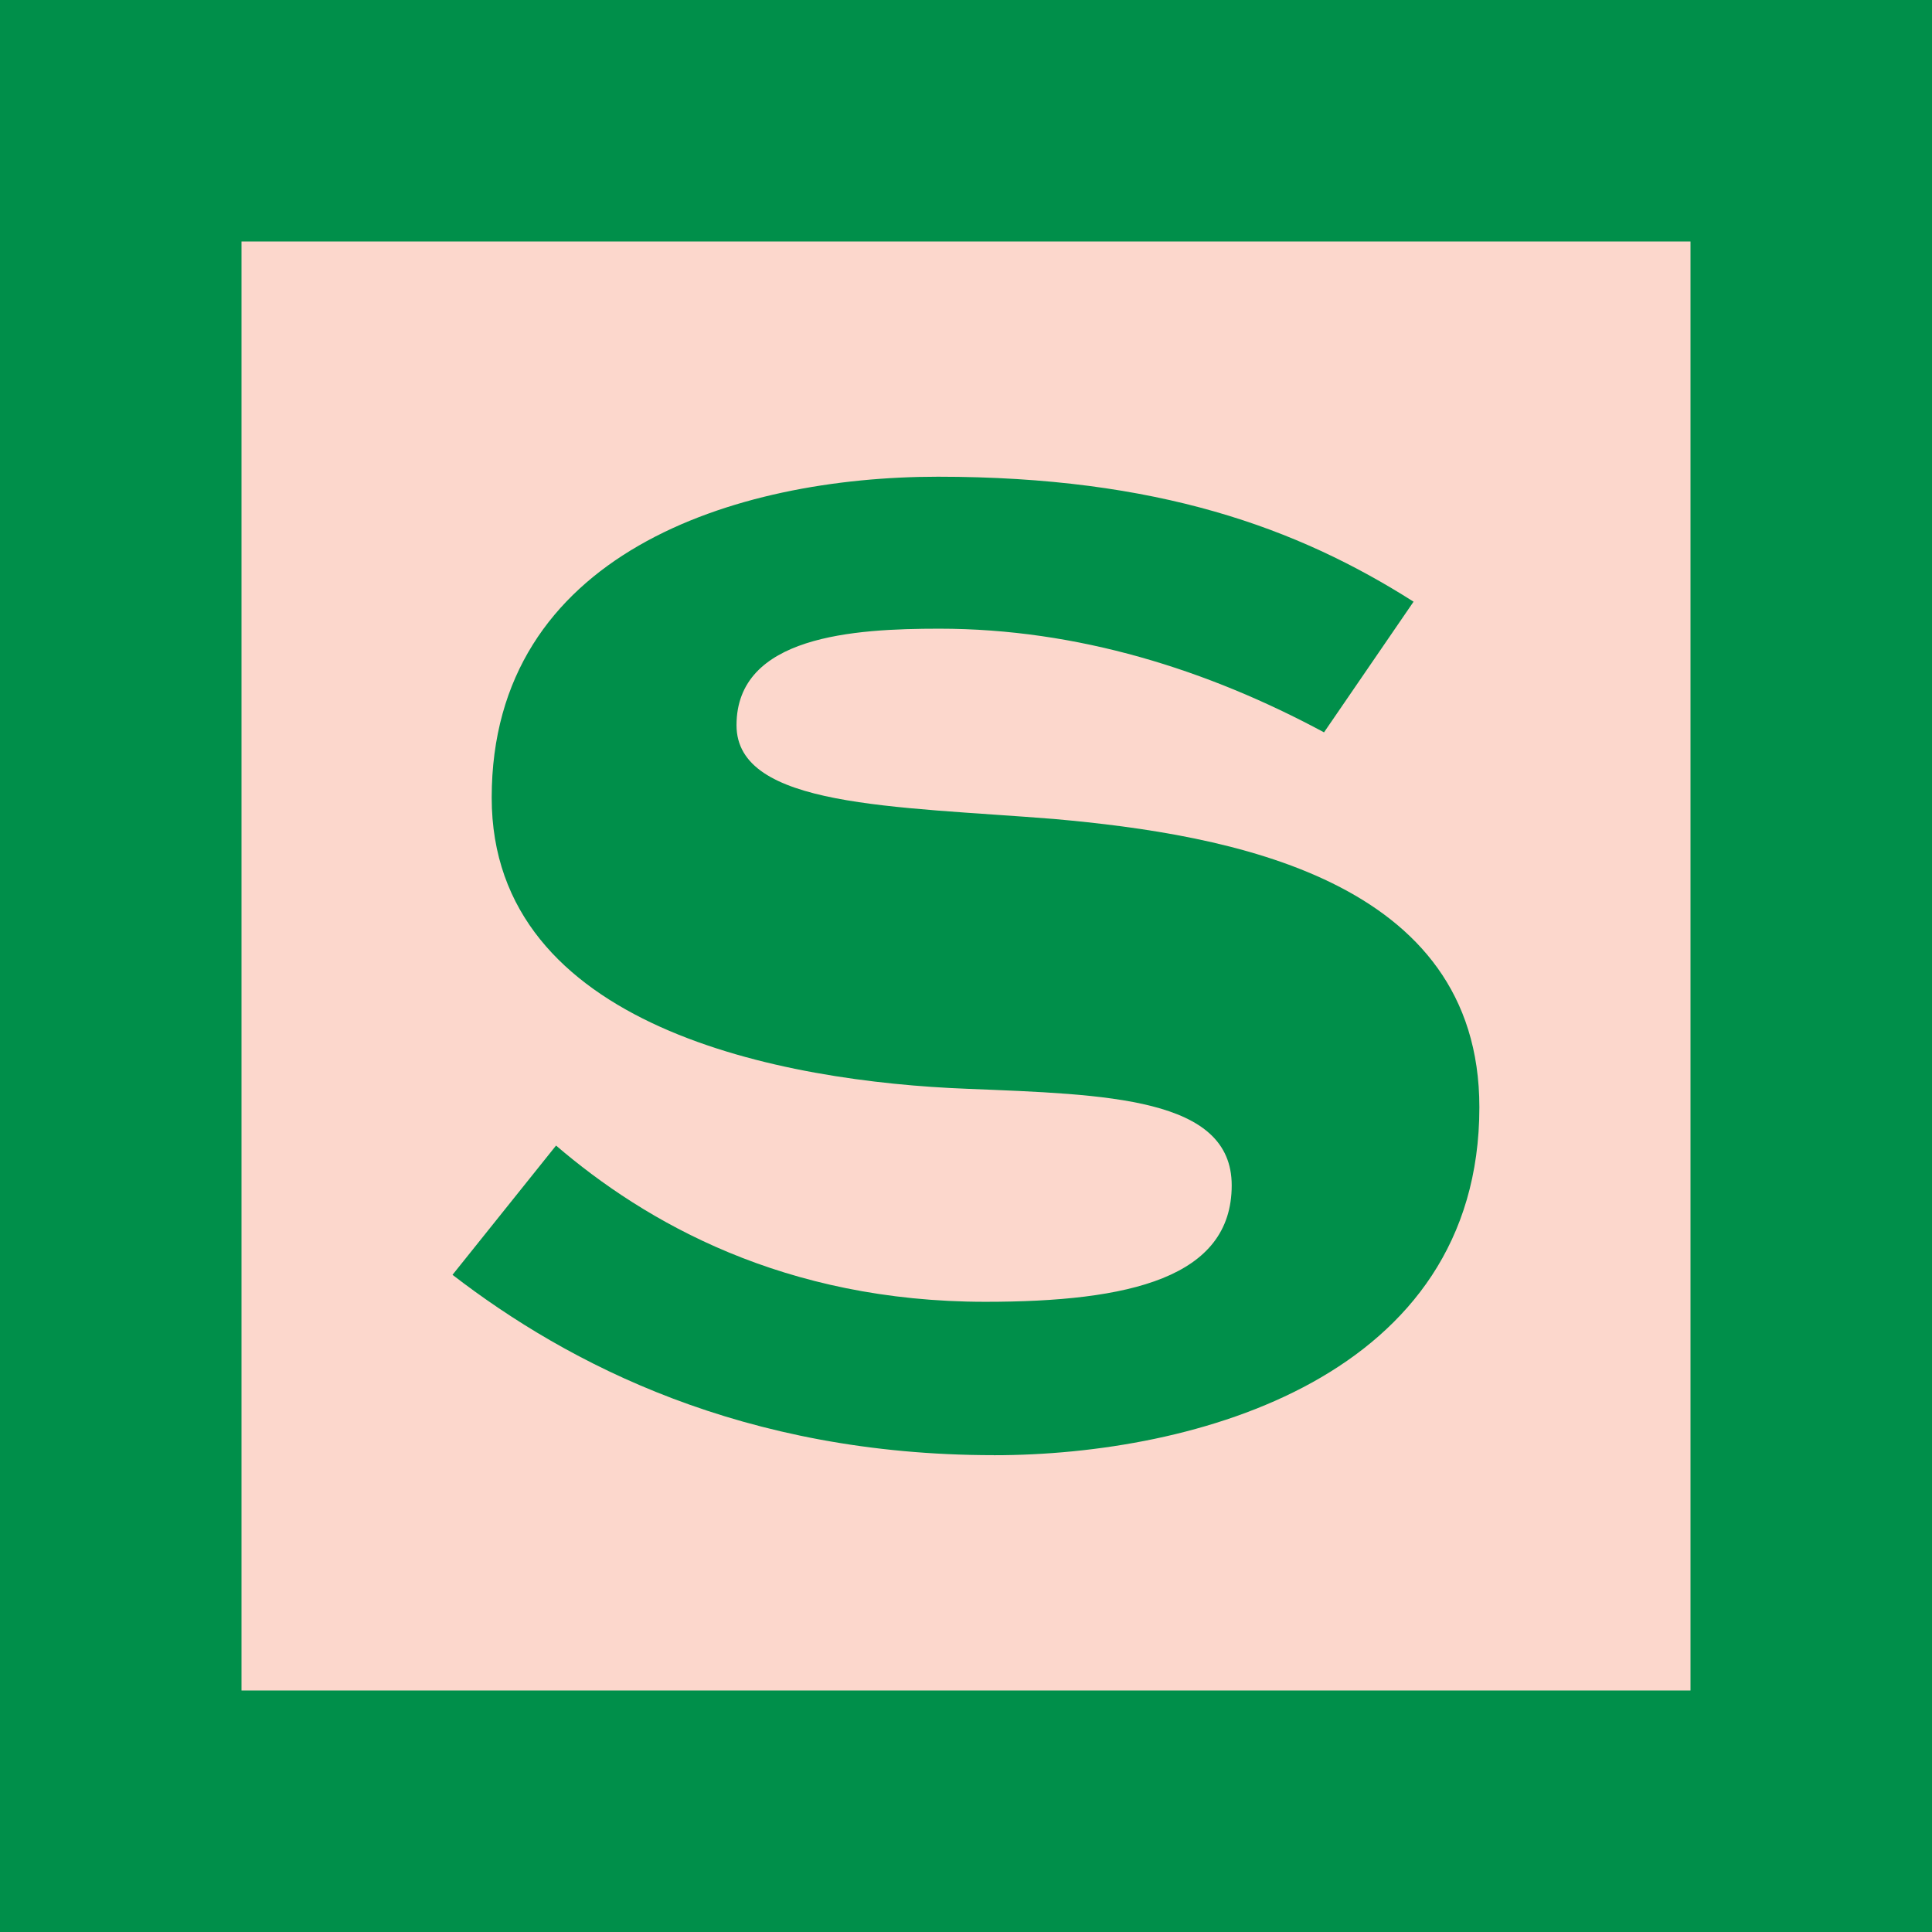 <svg xmlns="http://www.w3.org/2000/svg" version="1.1" xmlns:xlink="http://www.w3.org/1999/xlink" xmlns:svgjs="http://svgjs.dev/svgjs" width="32" height="32"><svg id="SvgjsSvg1003" data-name="Ebene 2" xmlns="http://www.w3.org/2000/svg" viewBox="0 0 32 32">
  <defs>
    <style>
      .cls-1 {
        fill: #fcd7cc;
      }

      .cls-2 {
        fill: #008f4a;
      }
    </style>
  </defs>
  <g id="SvgjsG1002" data-name="Ebene 1">
    <g>
      <rect class="cls-1" y="0" width="32" height="32"></rect>
      <path class="cls-2" d="M28,4v24H4V4h24M32,0H0v32h32V0h0Z"></path>
      <path class="cls-2" d="M16.463,24.103c3.337,0,8.04-1.294,8.04-5.763,0-3.787-4.147-4.517-7.044-4.775-2.641-.212-5.26-.188-5.26-1.553,0-1.482,1.946-1.599,3.359-1.599,2.294,0,4.449.682,6.372,1.717l1.483-2.164c-1.923-1.223-4.24-2.07-7.878-2.07-3.359,0-7.391,1.27-7.391,5.316,0,3.811,4.819,4.705,7.878,4.822,2.317.094,4.379.141,4.379,1.599,0,1.529-1.691,1.929-4.078,1.929-3.337,0-5.63-1.317-7.113-2.588l-1.715,2.141c1.923,1.482,4.819,2.987,8.967,2.987"></path>
    </g>
  </g>
</svg><style>@media (prefers-color-scheme: light) { :root { filter: none; } }
@media (prefers-color-scheme: dark) { :root { filter: none; } }
</style></svg>